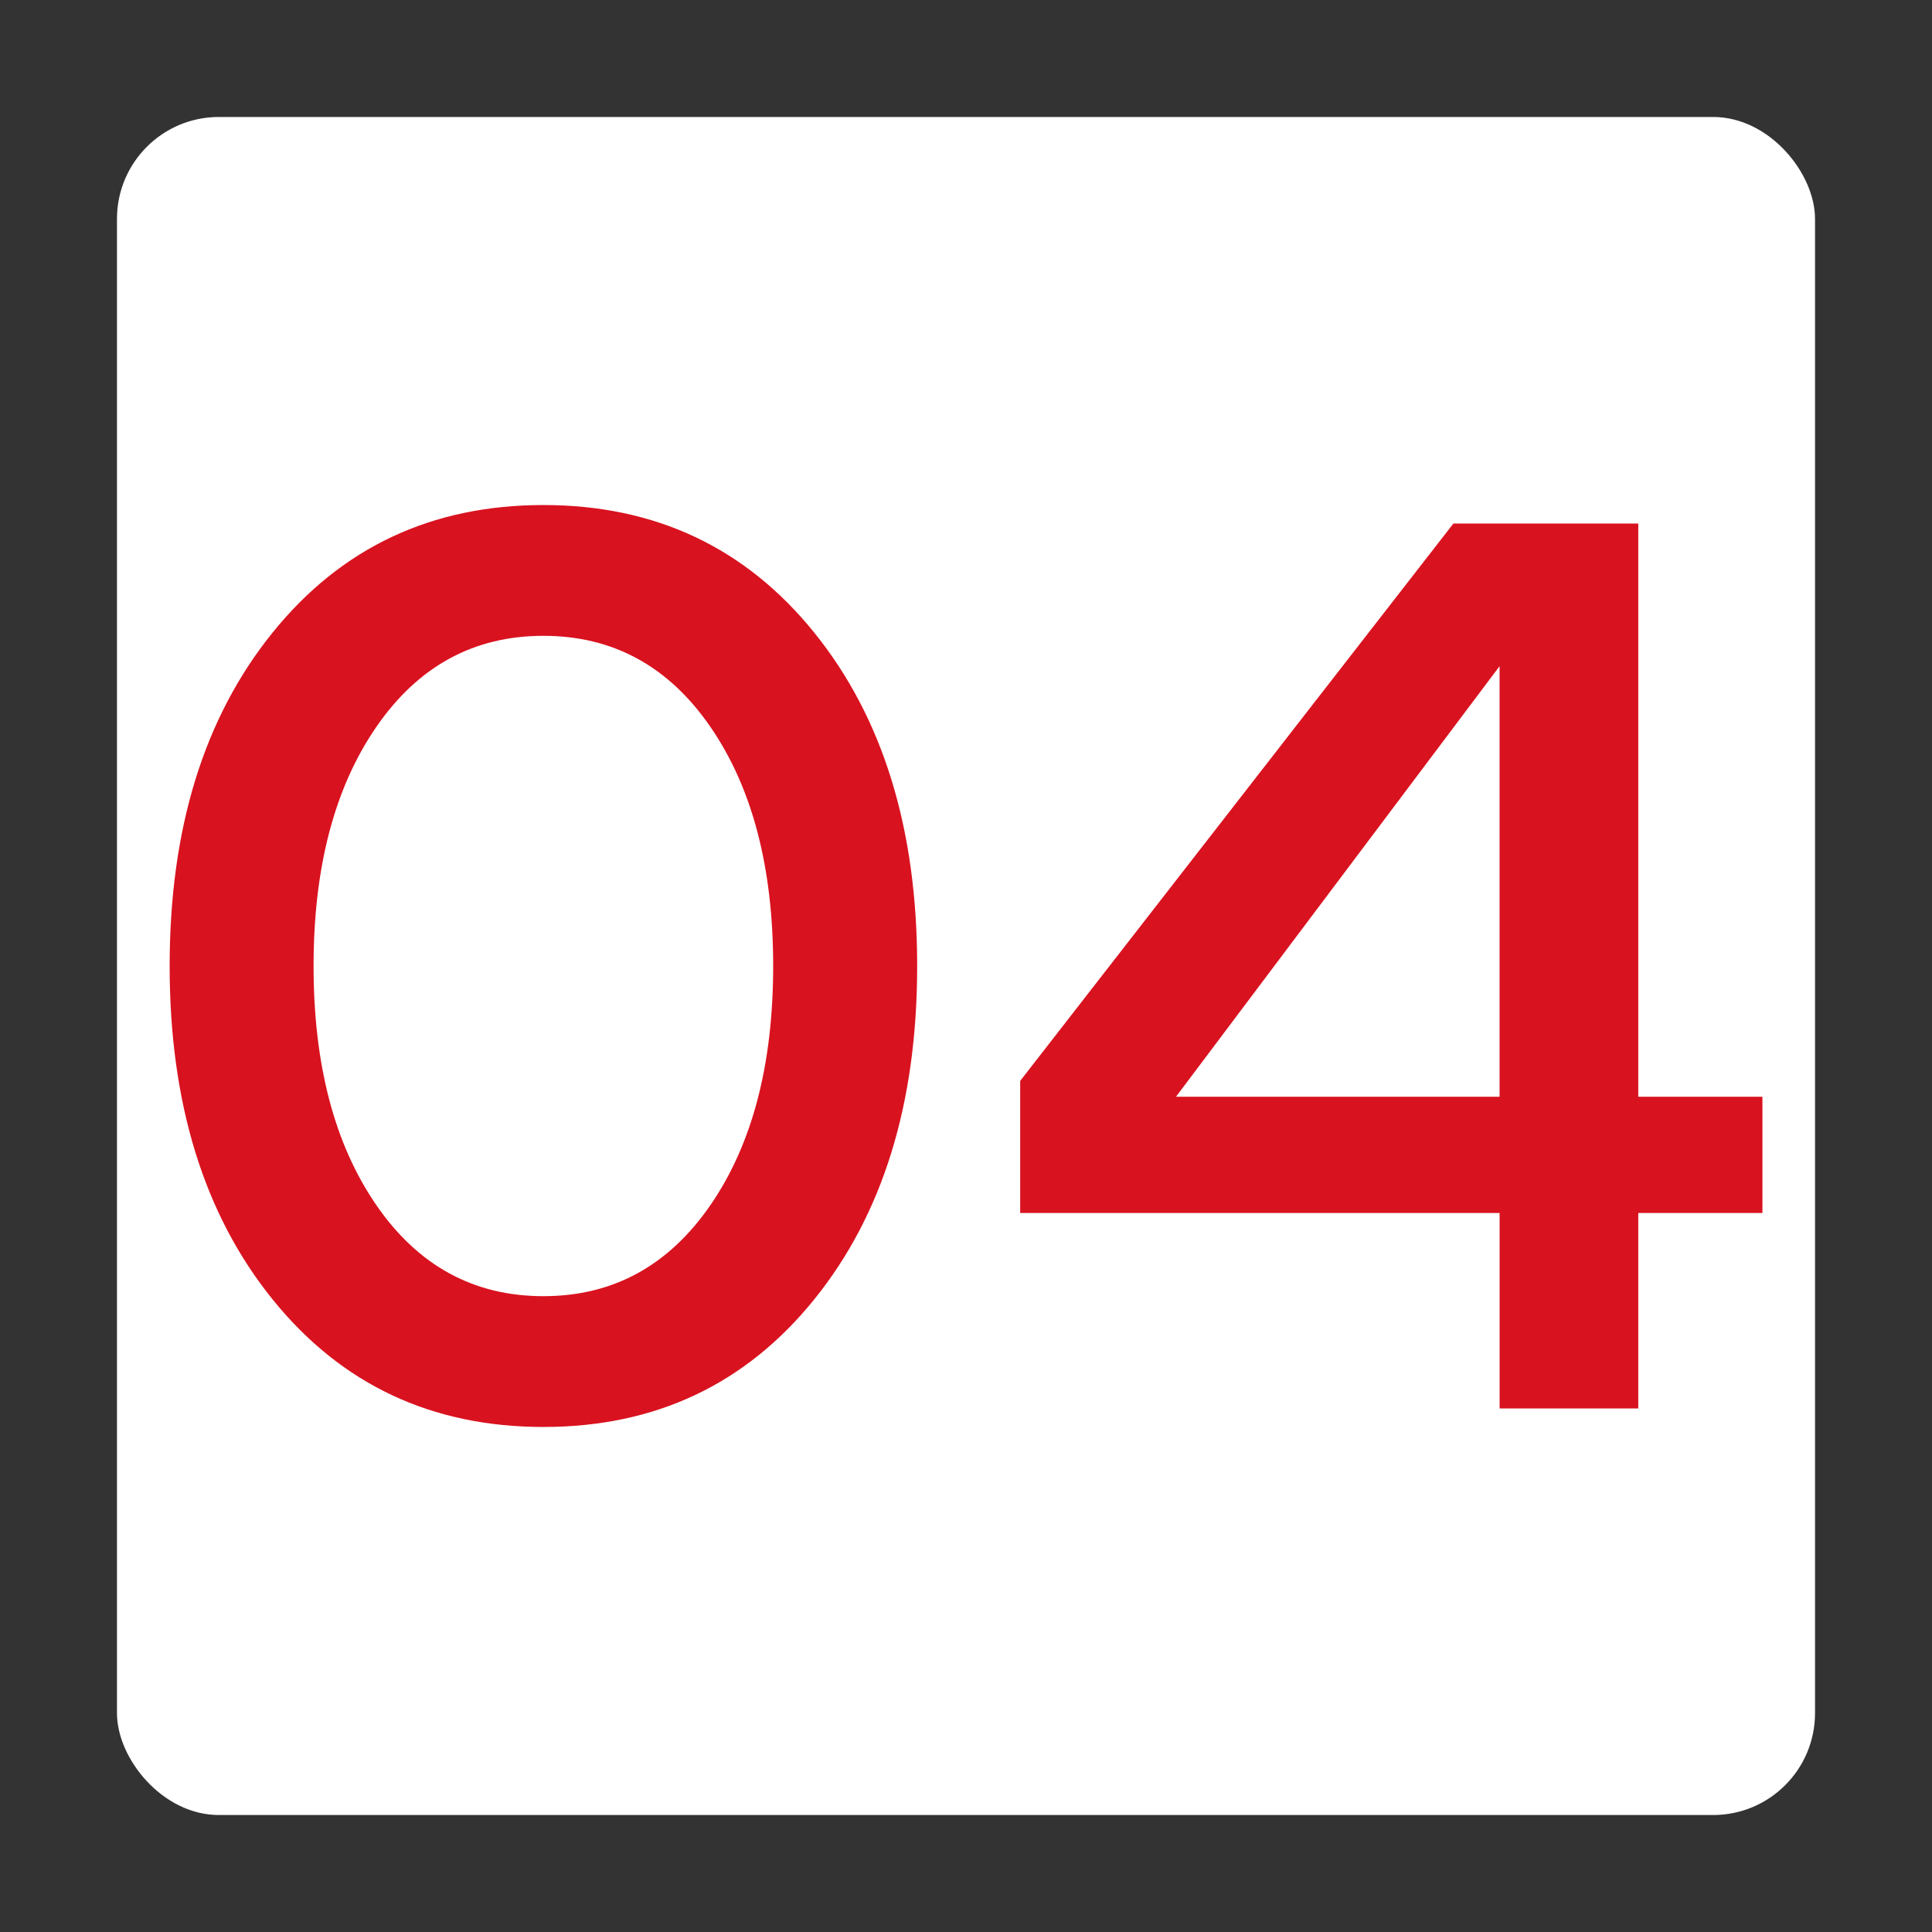 <svg xmlns="http://www.w3.org/2000/svg" id="Layer_1" data-name="Layer 1" viewBox="0 0 512 512"><rect x="0" y="0" width="512" height="512" fill="#333333" stroke="none"/><rect x="31" y="31" width="450" height="450" rx="27" ry="27" fill="#fff" stroke-width="0"/><g><path d="M215.76 167.62c18.2 22.52 27.3 51.98 27.3 88.38s-9.1 65.86-27.3 88.38c-18.2 22.52-42.12 33.78-71.75 33.78s-53.55-11.26-71.75-33.78-27.3-51.98-27.3-88.38 9.1-65.86 27.3-88.38c18.2-22.52 42.12-33.78 71.75-33.78s53.55 11.26 71.75 33.78zM188.28 319.35c11.08-16.1 16.62-37.22 16.62-63.35s-5.54-47.25-16.62-63.35S162.44 168.5 144 168.5s-33.19 8.05-44.28 24.15C88.64 208.75 83.1 229.87 83.1 256s5.54 47.25 16.62 63.35S125.56 343.5 144 343.5s33.19-8.05 44.28-24.15z" fill="#d9121f" stroke-width="0"/><path d="M434.16 321.45v51.8h-36.75v-51.8H270.36v-35l114.8-147.7h49v151.9h32.9v30.8h-32.9zM397.4 176.55l-85.75 114.1h85.75v-114.1z" fill="#d9121f" stroke-width="0"/></g></svg>